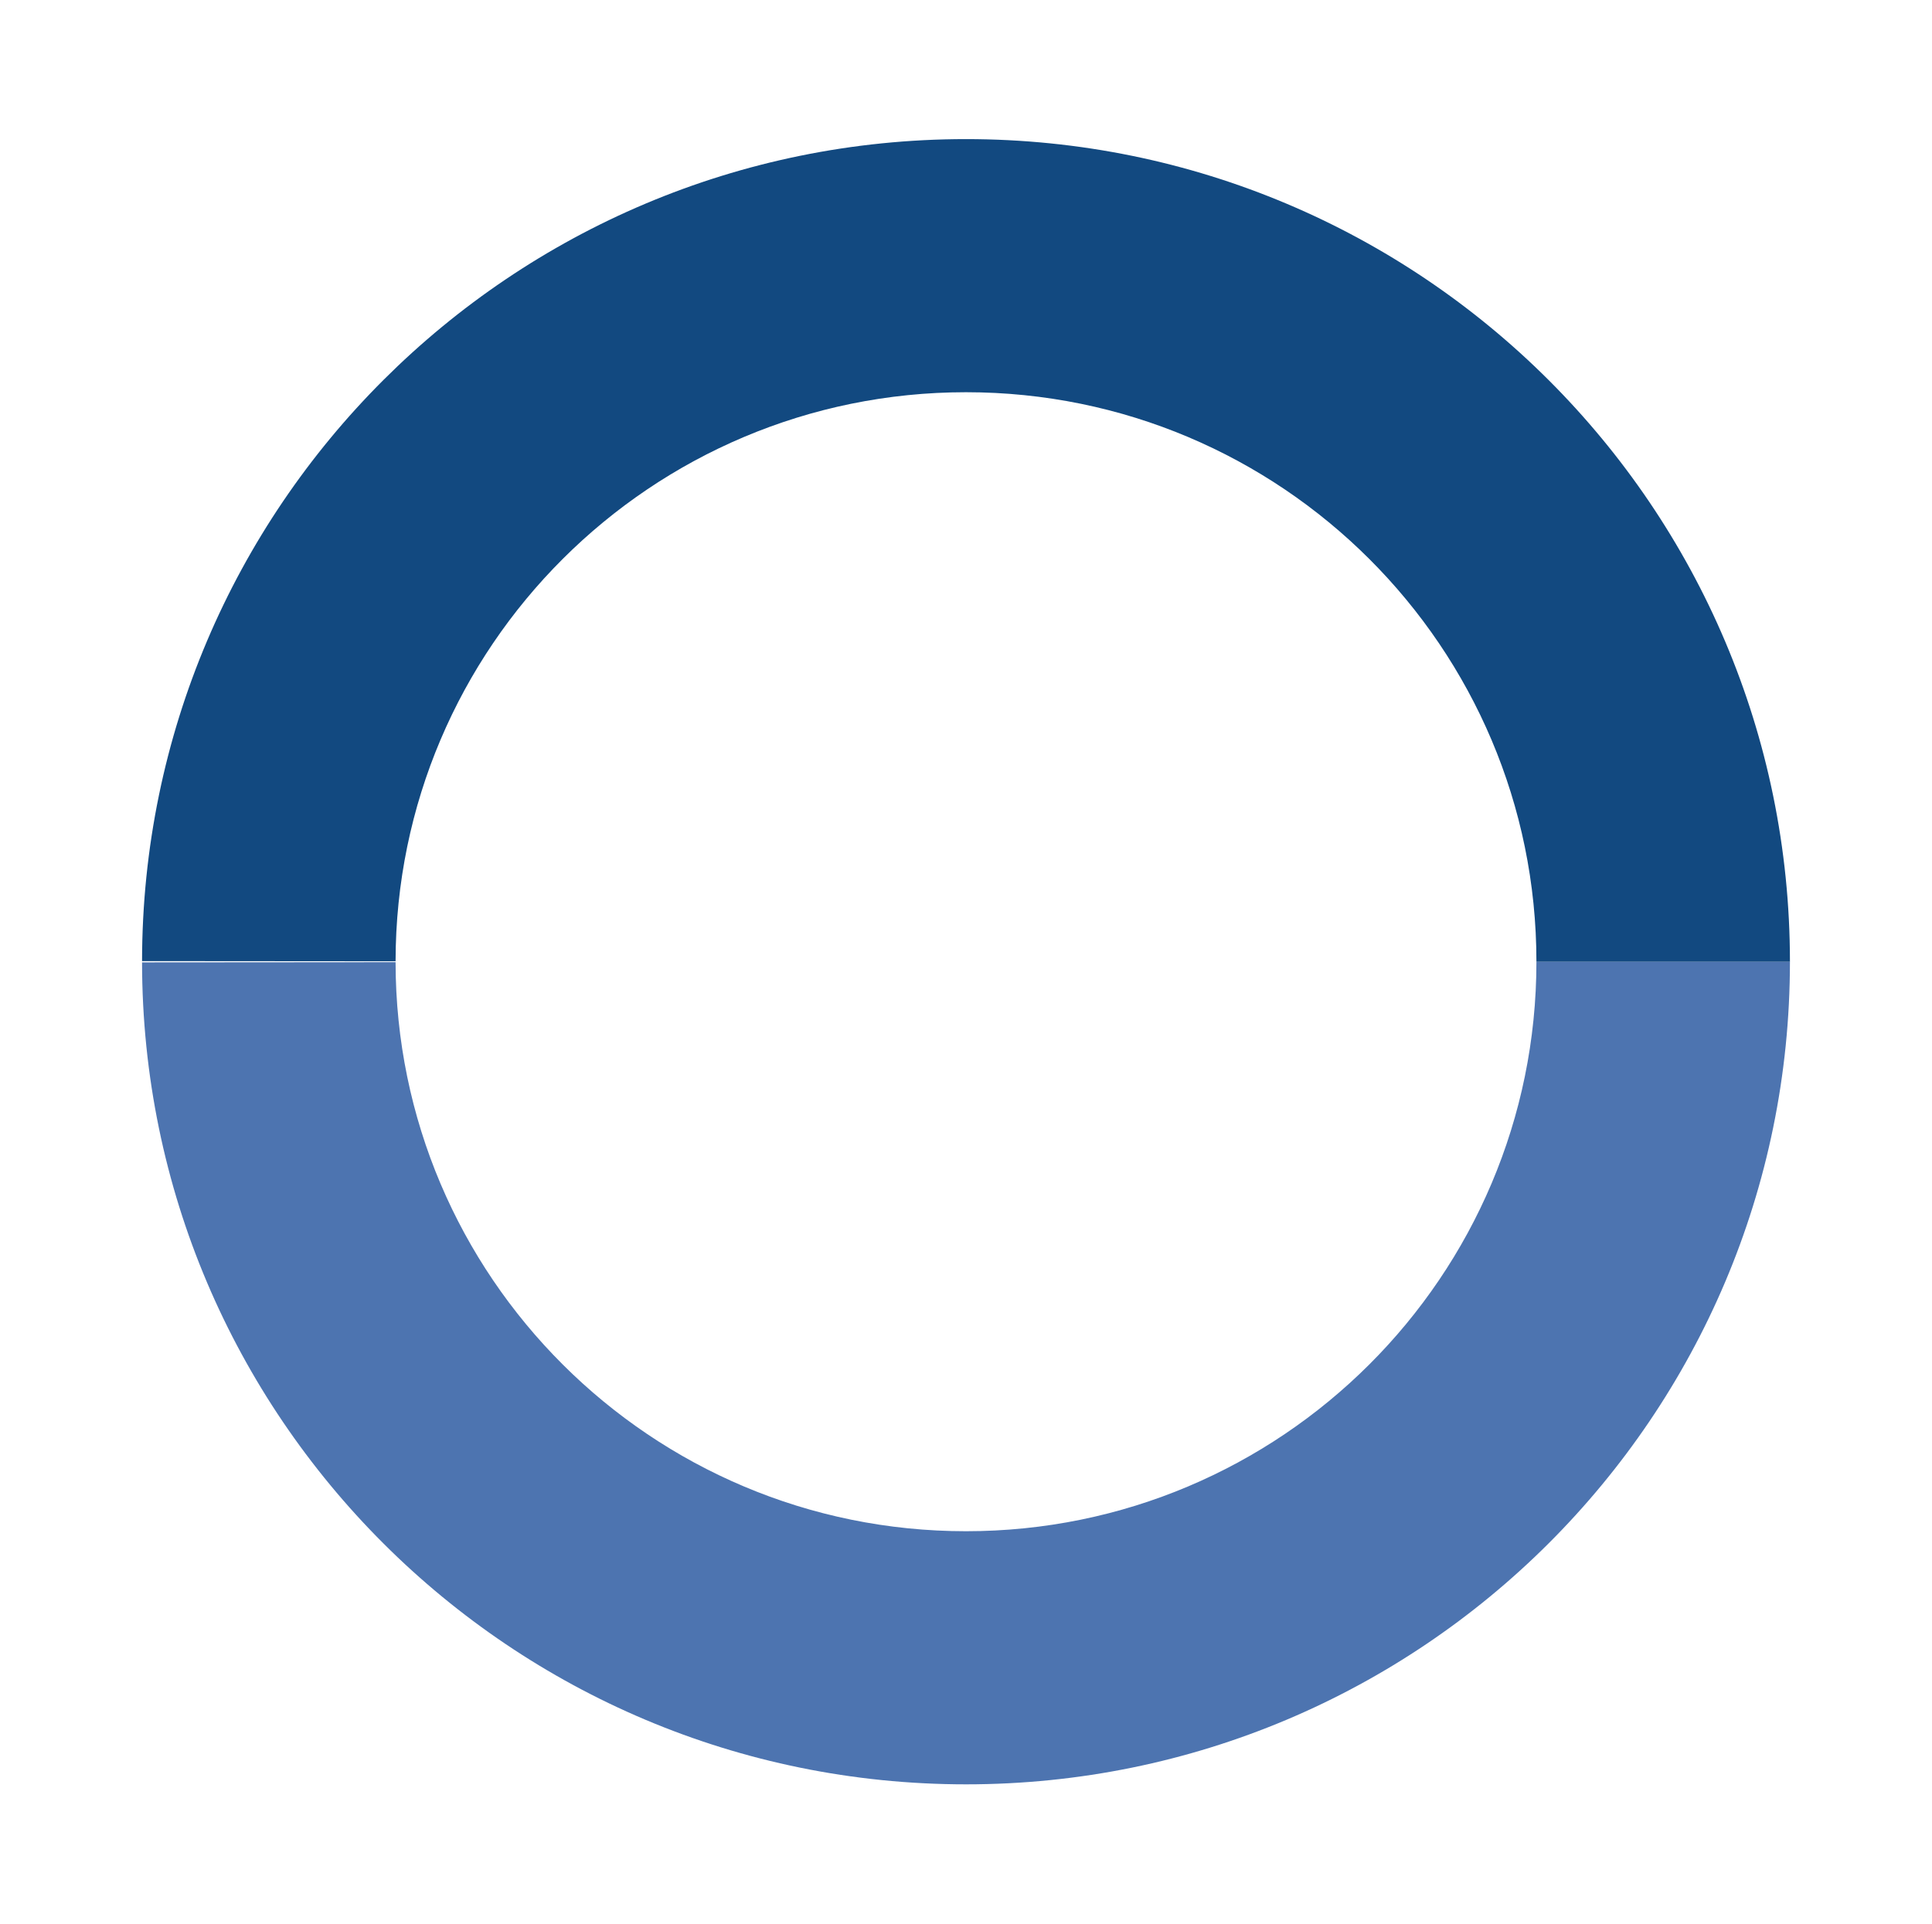 <svg width="520" height="518" viewBox="0 0 520 518" xmlns="http://www.w3.org/2000/svg"><defs><filter x="-6.7%" y="-6.7%" width="113.4%" height="113.4%" filterUnits="objectBoundingBox" id="a"><feOffset in="SourceAlpha" result="shadowOffsetOuter1"/><feGaussianBlur stdDeviation="10" in="shadowOffsetOuter1" result="shadowBlurOuter1"/><feColorMatrix values="0 0 0 0 0 0 0 0 0 0 0 0 0 0 0 0 0 0 0.5 0" in="shadowBlurOuter1" result="shadowMatrixOuter1"/><feMerge><feMergeNode in="shadowMatrixOuter1"/><feMergeNode in="SourceGraphic"/></feMerge></filter><filter x="-13.1%" y="-13.1%" width="126.3%" height="126.2%" filterUnits="objectBoundingBox" id="b"><feOffset in="SourceAlpha" result="shadowOffsetOuter1"/><feGaussianBlur stdDeviation="15" in="shadowOffsetOuter1" result="shadowBlurOuter1"/><feColorMatrix values="0 0 0 0 0 0 0 0 0 0 0 0 0 0 0 0 0 0 0.3 0" in="shadowBlurOuter1" result="shadowMatrixOuter1"/><feMerge><feMergeNode in="shadowMatrixOuter1"/><feMergeNode in="SourceGraphic"/></feMerge></filter></defs><g filter="url(#a)" transform="translate(-30 -31)" fill="none"><g filter="url(#b)" transform="translate(68.235 68.447)"><path d="M0 221.606l68.235-.05c.063 84.618 68.781 153.187 153.53 153.187 84.792 0 153.53-68.636 153.53-153.304h68.234c0 122.297-99.287 221.44-221.764 221.44C99.35 442.878.09 343.833 0 221.605z" fill="#4D74B0"/><path d="M0 221.272l68.235.05c.063-84.618 68.781-153.187 153.53-153.187 84.792 0 153.53 68.637 153.53 153.304h68.234C443.53 99.142 344.242 0 221.765 0 99.35 0 .09 99.044 0 221.272z" fill="#124980"/></g></g></svg>